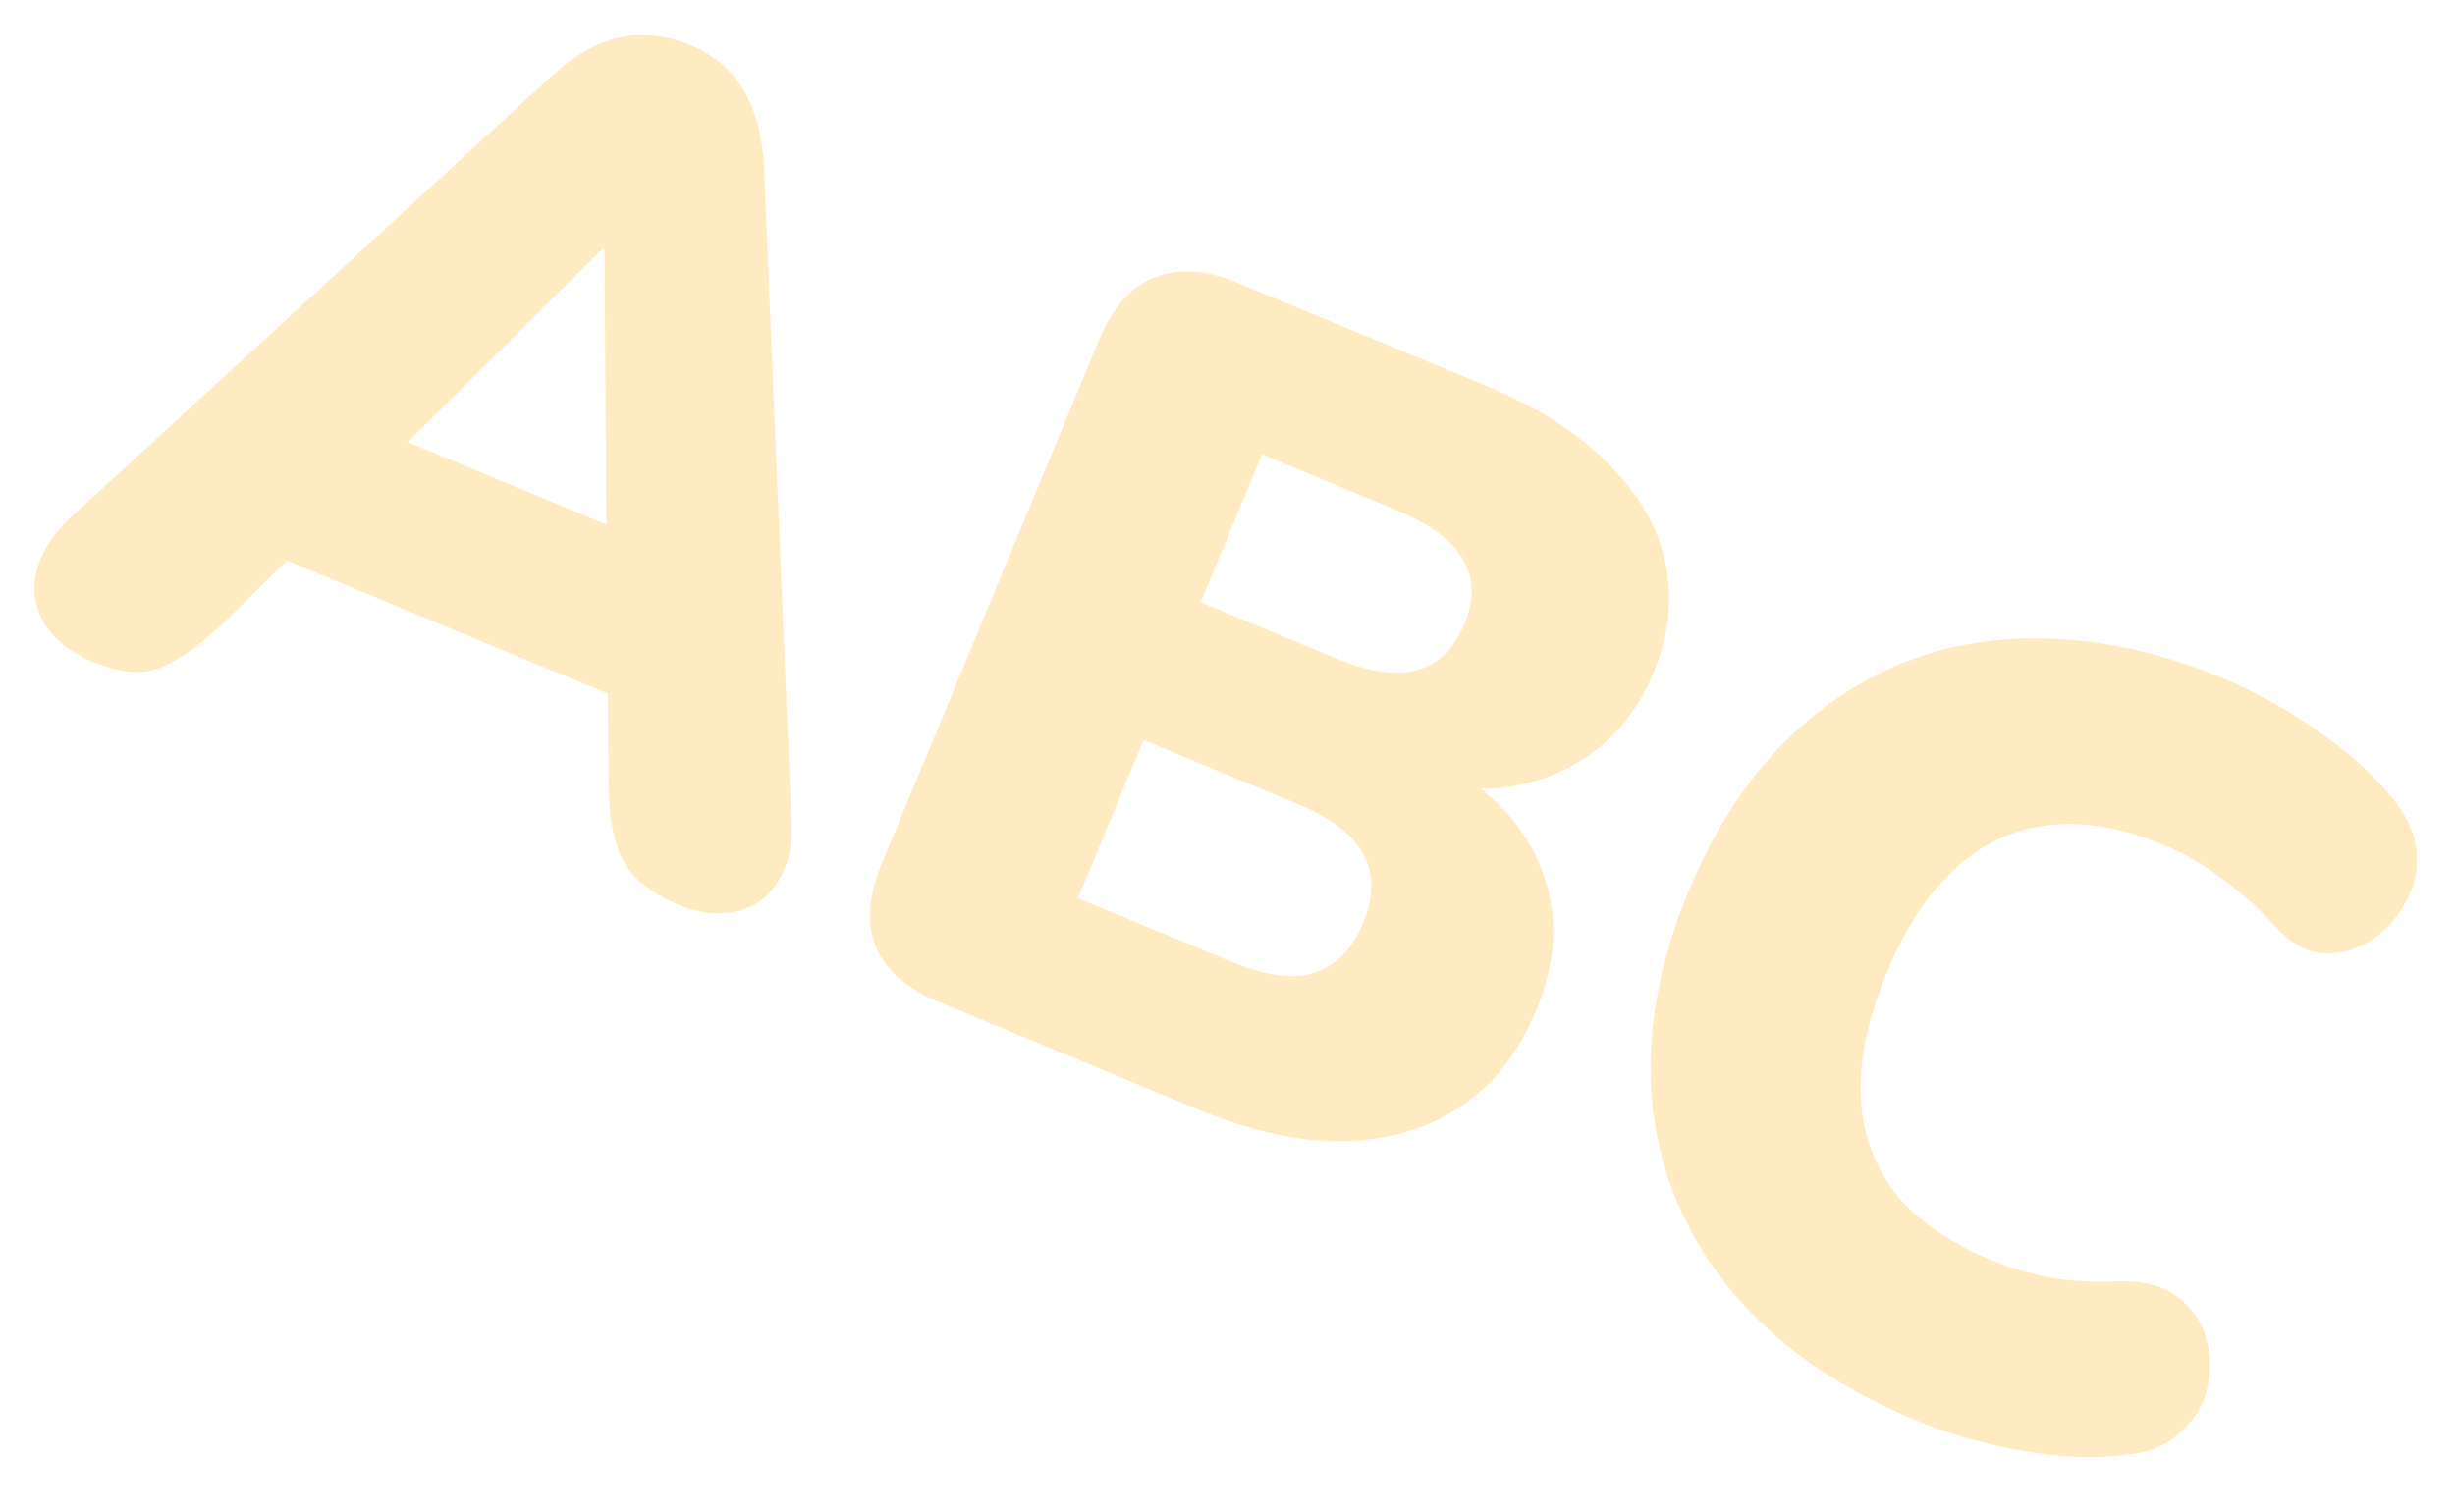 <?xml version="1.0" encoding="UTF-8"?> <svg xmlns="http://www.w3.org/2000/svg" width="125" height="77" viewBox="0 0 125 77" fill="none"><g clip-path="url(#clip0_486_763)"><path opacity="0.24" d="M4.723 33.704C3.649 33.259 2.849 32.643 2.323 31.856C1.811 31.035 1.648 30.155 1.834 29.217C2.034 28.245 2.607 27.305 3.551 26.398L28.04 3.914C29.224 2.822 30.395 2.151 31.554 1.901C32.748 1.665 33.934 1.791 35.112 2.28C36.289 2.768 37.182 3.504 37.789 4.487C38.431 5.484 38.801 6.794 38.899 8.418L40.286 41.634C40.38 42.972 40.154 44.055 39.608 44.884C39.096 45.727 38.375 46.24 37.447 46.424C36.553 46.621 35.586 46.505 34.547 46.074C33.161 45.499 32.217 44.742 31.713 43.802C31.245 42.877 31.003 41.6 30.989 39.97L30.92 32.208L33.458 36.366L12.051 27.487L16.839 26.367L11.297 31.802C10.099 32.929 9.041 33.668 8.124 34.019C7.208 34.369 6.074 34.264 4.723 33.704ZM30.676 12.68L18.68 24.573L18.259 21.476L33.379 27.747L30.89 29.637L30.78 12.723L30.676 12.68ZM47.819 51.03C46.191 50.355 45.116 49.422 44.595 48.231C44.123 47.021 44.217 45.619 44.878 44.025L55.976 17.267C56.637 15.673 57.556 14.633 58.732 14.147C59.957 13.64 61.383 13.724 63.011 14.4L75.689 19.658C78.322 20.75 80.391 22.075 81.896 23.633C83.451 25.171 84.418 26.851 84.799 28.673C85.18 30.496 84.975 32.359 84.185 34.265C83.294 36.412 81.909 37.989 80.03 38.996C78.186 40.018 76.092 40.367 73.749 40.045L74.094 39.214C76.401 40.699 77.907 42.5 78.612 44.619C79.351 46.753 79.217 49.032 78.212 51.457C76.876 54.678 74.659 56.743 71.562 57.651C68.515 58.538 64.999 58.156 61.016 56.504L47.819 51.03ZM54.885 45.74L62.626 48.951C64.393 49.683 65.811 49.886 66.881 49.558C67.999 49.21 68.839 48.361 69.399 47.01C69.959 45.659 69.96 44.482 69.402 43.479C68.878 42.49 67.733 41.63 65.966 40.897L58.225 37.686L54.885 45.74ZM61.134 30.672L67.941 33.495C69.672 34.213 71.066 34.426 72.121 34.133C73.211 33.854 74.022 33.074 74.554 31.792C75.085 30.511 75.057 29.403 74.47 28.469C73.932 27.515 72.797 26.679 71.065 25.961L64.259 23.138L61.134 30.672ZM97.573 72.336C93.52 70.655 90.362 68.432 88.099 65.666C85.836 62.901 84.514 59.775 84.133 56.288C83.787 52.815 84.404 49.174 85.985 45.364C87.163 42.523 88.666 40.122 90.495 38.16C92.358 36.213 94.466 34.753 96.818 33.78C99.205 32.821 101.773 32.405 104.522 32.53C107.32 32.635 110.226 33.312 113.24 34.562C114.833 35.223 116.4 36.096 117.939 37.181C119.527 38.246 120.829 39.415 121.843 40.688C122.598 41.61 123 42.548 123.051 43.503C123.101 44.458 122.885 45.322 122.402 46.096C121.953 46.884 121.349 47.507 120.592 47.964C119.834 48.421 119.023 48.613 118.161 48.539C117.313 48.431 116.531 47.965 115.818 47.141C114.98 46.225 114.091 45.43 113.153 44.757C112.263 44.063 111.264 43.486 110.156 43.026C108.008 42.136 106.034 41.804 104.235 42.032C102.484 42.24 100.922 42.972 99.548 44.229C98.174 45.486 97.013 47.258 96.065 49.544C95.117 51.83 94.676 53.921 94.742 55.816C94.823 57.676 95.401 59.317 96.477 60.737C97.601 62.137 99.237 63.283 101.385 64.174C102.285 64.547 103.298 64.845 104.424 65.069C105.563 65.257 106.736 65.317 107.942 65.249C109.168 65.23 110.136 65.489 110.846 66.027C111.592 66.58 112.077 67.269 112.304 68.093C112.565 68.932 112.592 69.796 112.386 70.685C112.194 71.539 111.742 72.285 111.031 72.924C110.354 73.577 109.465 73.959 108.363 74.071C106.849 74.295 105.105 74.242 103.131 73.911C101.192 73.594 99.34 73.069 97.573 72.336Z" fill="#FFAE00"></path></g><defs><clipPath id="clip0_486_763"><rect width="125" height="77" fill="white"></rect></clipPath></defs></svg> 